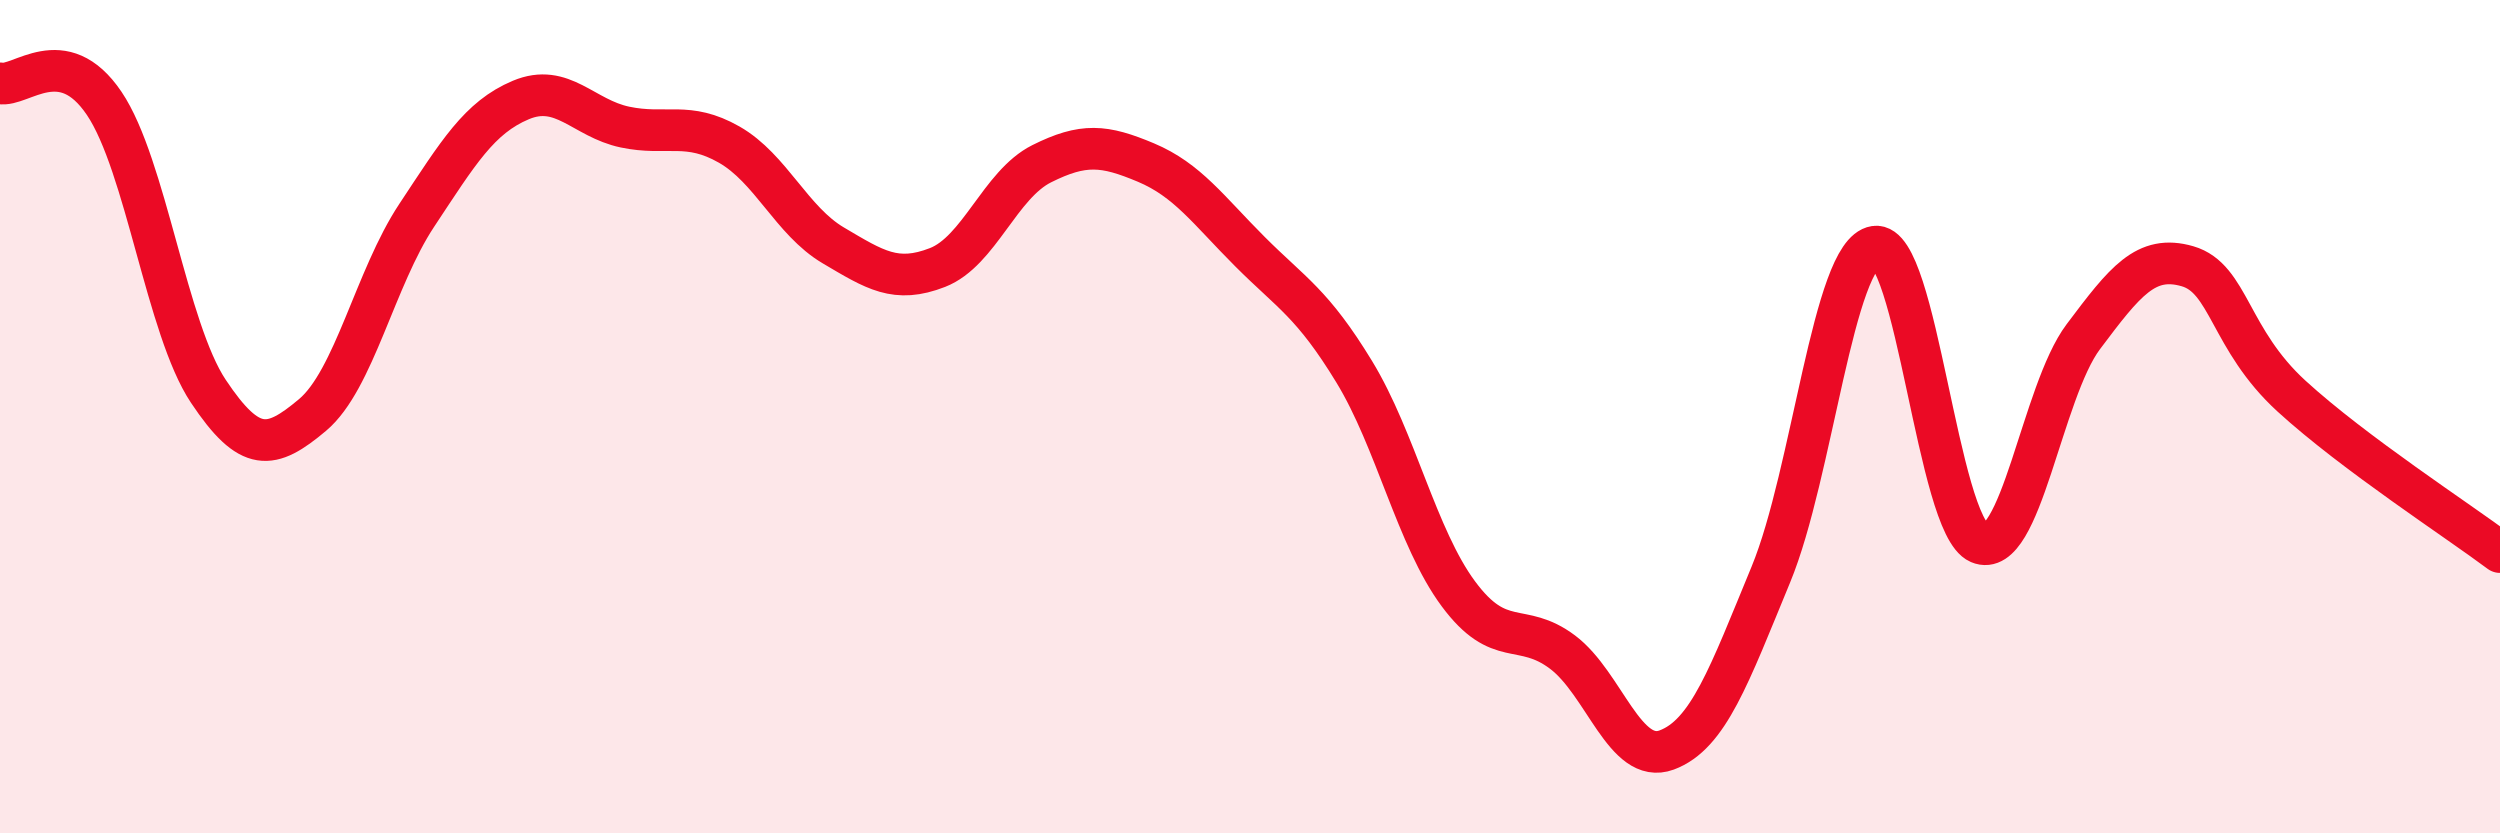 
    <svg width="60" height="20" viewBox="0 0 60 20" xmlns="http://www.w3.org/2000/svg">
      <path
        d="M 0,2 C 0.5,2.1 1.5,1 2.5,2.48 C 3.5,3.96 4,7.89 5,9.39 C 6,10.89 6.5,10.8 7.5,9.96 C 8.5,9.12 9,6.68 10,5.17 C 11,3.66 11.5,2.82 12.5,2.4 C 13.5,1.98 14,2.84 15,3.05 C 16,3.26 16.5,2.9 17.5,3.47 C 18.5,4.04 19,5.3 20,5.89 C 21,6.48 21.5,6.81 22.5,6.42 C 23.5,6.03 24,4.43 25,3.93 C 26,3.43 26.5,3.48 27.5,3.9 C 28.5,4.32 29,5.04 30,6.04 C 31,7.04 31.5,7.28 32.5,8.92 C 33.5,10.56 34,12.9 35,14.25 C 36,15.6 36.5,14.9 37.5,15.65 C 38.5,16.4 39,18.37 40,18 C 41,17.63 41.5,16.21 42.5,13.79 C 43.5,11.37 44,6.07 45,5.92 C 46,5.77 46.5,12.6 47.5,13.03 C 48.5,13.46 49,9.41 50,8.08 C 51,6.75 51.5,6.1 52.5,6.39 C 53.5,6.68 53.5,8.14 55,9.51 C 56.5,10.88 59,12.5 60,13.25L60 20L0 20Z"
        fill="#EB0A25"
        opacity="0.1"
        stroke-linecap="round"
        stroke-linejoin="round"
      />
      <path
        d="M 0,2 C 0.5,2.1 1.5,1 2.5,2.48 C 3.5,3.96 4,7.89 5,9.39 C 6,10.89 6.5,10.8 7.5,9.96 C 8.5,9.12 9,6.68 10,5.17 C 11,3.66 11.5,2.82 12.5,2.4 C 13.5,1.98 14,2.84 15,3.05 C 16,3.26 16.5,2.9 17.5,3.47 C 18.5,4.04 19,5.3 20,5.89 C 21,6.48 21.5,6.81 22.5,6.42 C 23.5,6.03 24,4.43 25,3.93 C 26,3.43 26.5,3.48 27.5,3.9 C 28.5,4.32 29,5.04 30,6.04 C 31,7.04 31.5,7.28 32.5,8.92 C 33.5,10.56 34,12.9 35,14.25 C 36,15.6 36.5,14.9 37.5,15.65 C 38.5,16.4 39,18.37 40,18 C 41,17.63 41.5,16.21 42.5,13.79 C 43.5,11.37 44,6.07 45,5.92 C 46,5.77 46.5,12.6 47.5,13.03 C 48.5,13.46 49,9.41 50,8.08 C 51,6.75 51.5,6.1 52.5,6.39 C 53.5,6.68 53.5,8.14 55,9.51 C 56.5,10.88 59,12.5 60,13.25"
        stroke="#EB0A25"
        stroke-width="1"
        fill="none"
        stroke-linecap="round"
        stroke-linejoin="round"
      />
    </svg>
  
